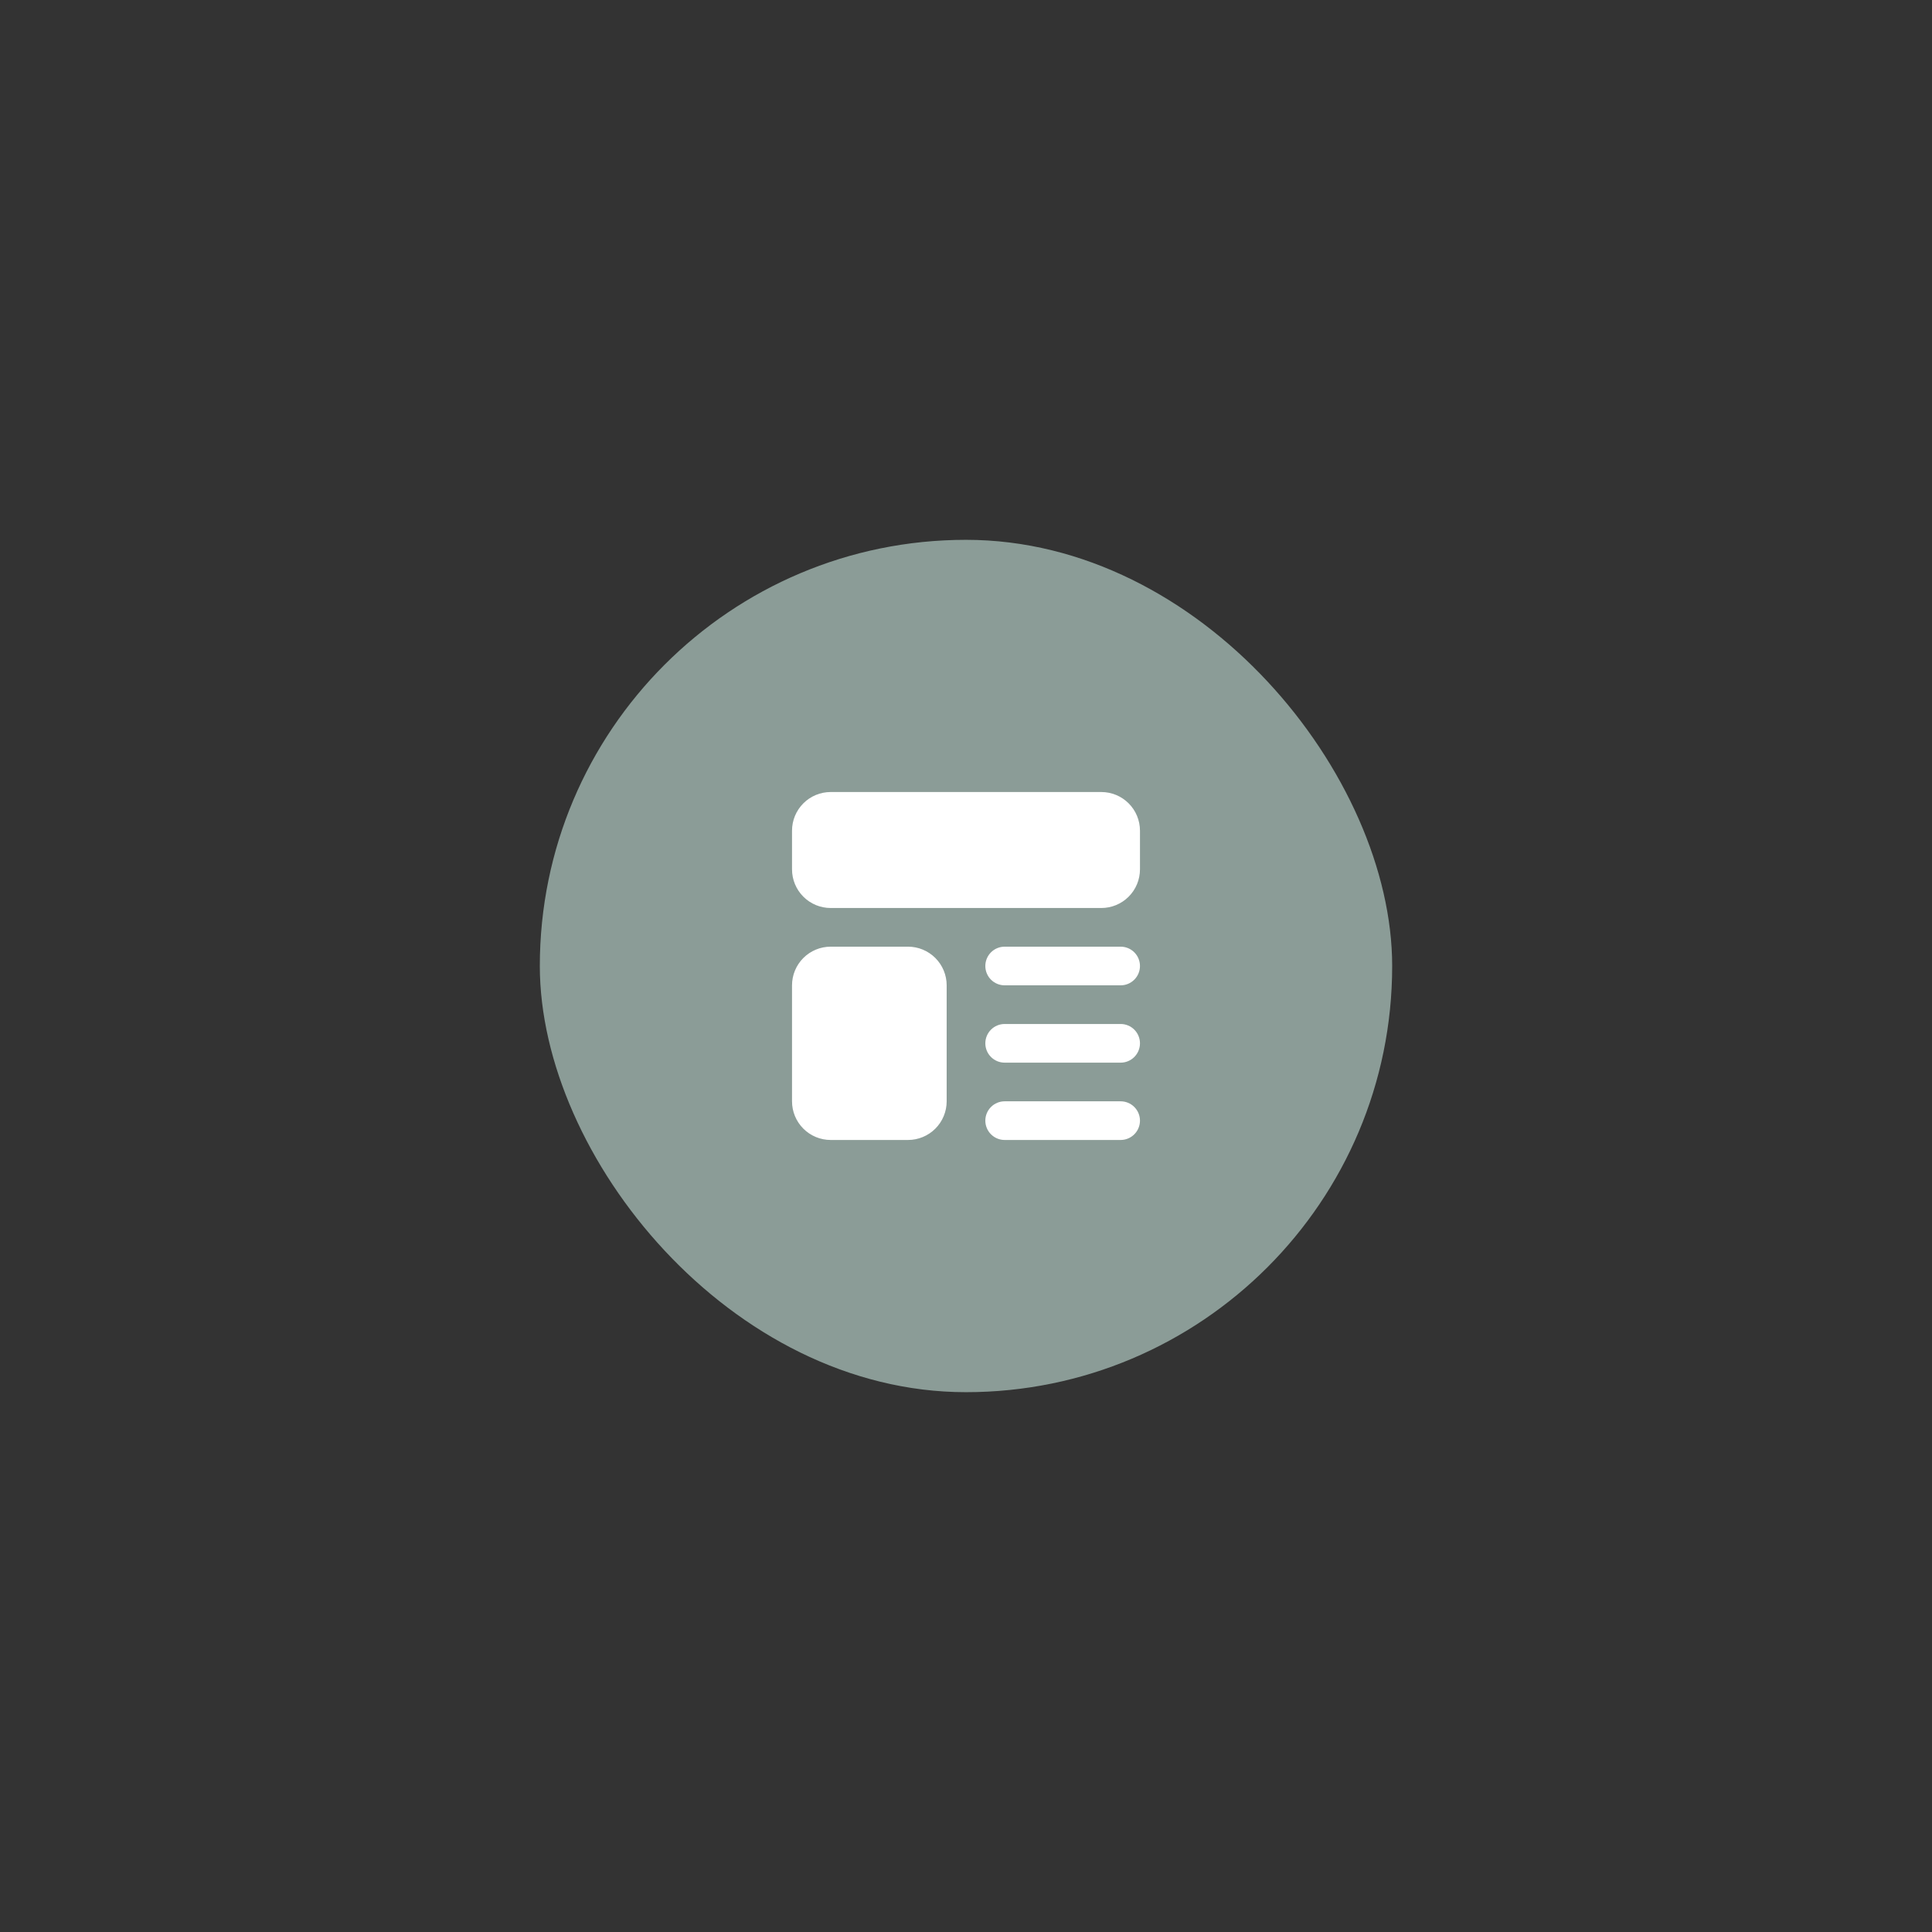 <svg width="680" height="680" viewBox="0 0 680 680" fill="none" xmlns="http://www.w3.org/2000/svg">
<rect x="0" y="0" width="680" height="680" fill="#333333" stroke="none"/>
<rect x="190" y="190" width="299.999" height="299.999" rx="149.999" fill="#8B9C97"/>
<path d="M387.626 278.766C391.235 278.766 394.696 280.199 397.248 282.751C399.799 285.303 401.233 288.764 401.233 292.373V305.981C401.233 309.59 399.799 313.051 397.248 315.603C394.696 318.154 391.235 319.588 387.626 319.588H292.373C288.764 319.588 285.303 318.154 282.751 315.603C280.199 313.051 278.766 309.59 278.766 305.981V292.373C278.766 288.764 280.199 285.303 282.751 282.751C285.303 280.199 288.764 278.766 292.373 278.766H387.626ZM319.588 333.196C323.197 333.196 326.658 334.629 329.21 337.181C331.762 339.733 333.196 343.194 333.196 346.803V387.626C333.196 391.235 331.762 394.696 329.21 397.248C326.658 399.799 323.197 401.233 319.588 401.233H292.373C288.764 401.233 285.303 399.799 282.751 397.248C280.199 394.696 278.766 391.235 278.766 387.626V346.803C278.766 343.194 280.199 339.733 282.751 337.181C285.303 334.629 288.764 333.196 292.373 333.196H319.588ZM394.429 333.196C396.234 333.196 397.964 333.912 399.24 335.188C400.516 336.464 401.233 338.195 401.233 339.999C401.233 341.804 400.516 343.534 399.24 344.81C397.964 346.086 396.234 346.803 394.429 346.803H353.607C351.802 346.803 350.072 346.086 348.796 344.81C347.52 343.534 346.803 341.804 346.803 339.999C346.803 338.195 347.52 336.464 348.796 335.188C350.072 333.912 351.802 333.196 353.607 333.196H394.429ZM394.429 360.411C396.234 360.411 397.964 361.127 399.24 362.403C400.516 363.679 401.233 365.41 401.233 367.214C401.233 369.019 400.516 370.749 399.24 372.025C397.964 373.301 396.234 374.018 394.429 374.018H353.607C351.802 374.018 350.072 373.301 348.796 372.025C347.52 370.749 346.803 369.019 346.803 367.214C346.803 365.41 347.52 363.679 348.796 362.403C350.072 361.127 351.802 360.411 353.607 360.411H394.429ZM394.429 387.626C396.234 387.626 397.964 388.342 399.24 389.618C400.516 390.894 401.233 392.625 401.233 394.429C401.233 396.234 400.516 397.964 399.24 399.24C397.964 400.516 396.234 401.233 394.429 401.233H353.607C351.802 401.233 350.072 400.516 348.796 399.24C347.52 397.964 346.803 396.234 346.803 394.429C346.803 392.625 347.52 390.894 348.796 389.618C350.072 388.342 351.802 387.626 353.607 387.626H394.429Z" fill="white"/>
</svg>
